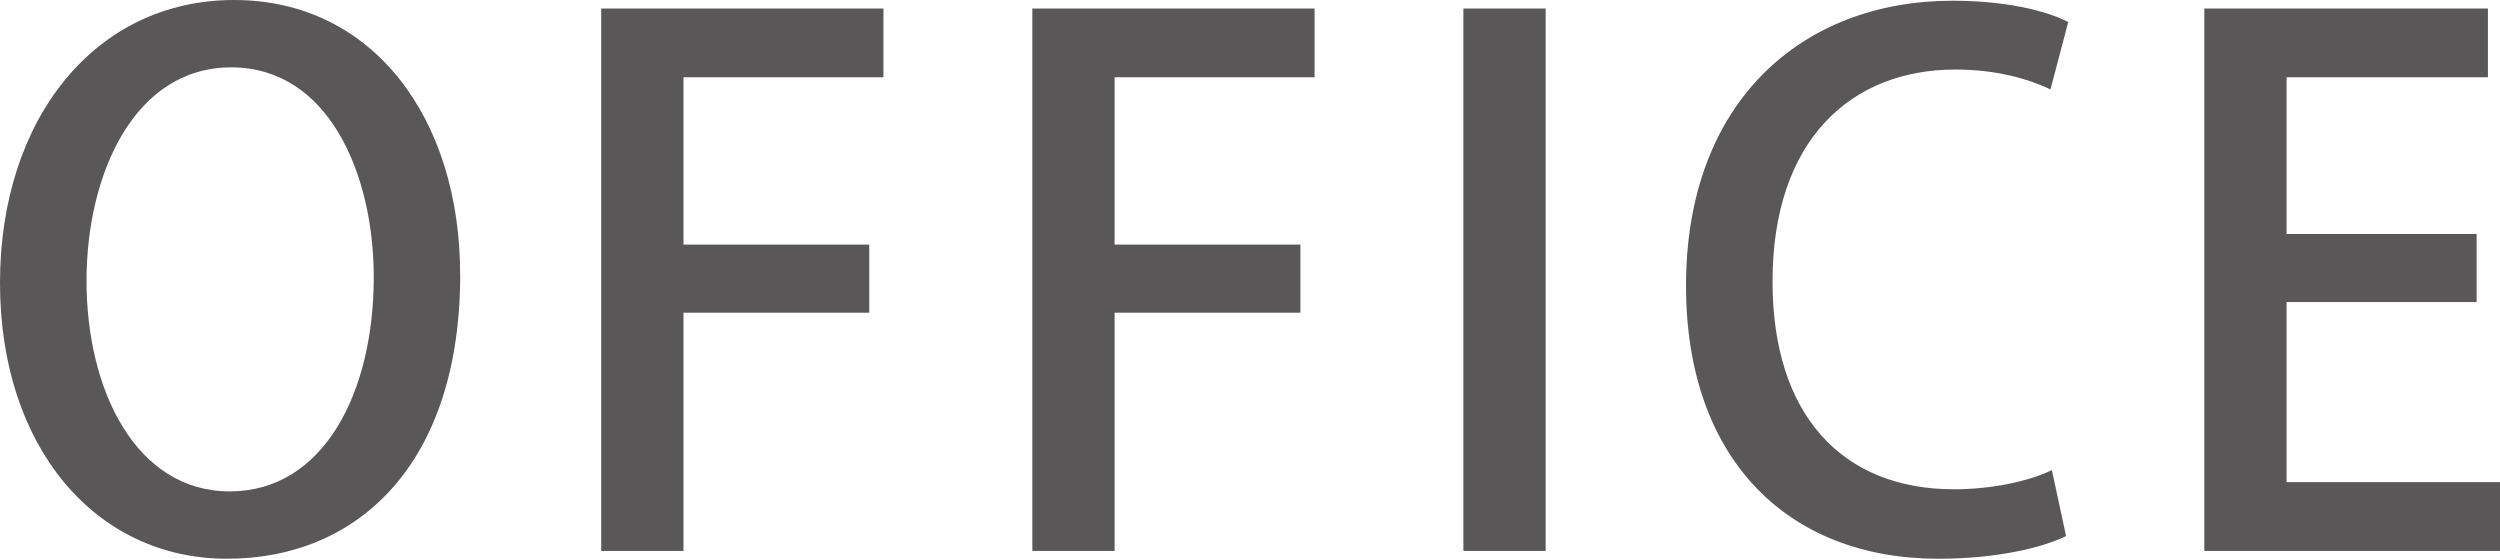 <?xml version="1.0" encoding="UTF-8"?><svg xmlns="http://www.w3.org/2000/svg" viewBox="0 0 345.55 77.23"><defs><style>.d{fill:#595757;}</style></defs><g id="a"/><g id="b"><g id="c"><g><path class="d" d="M63.61,37.93c0,26.07-14.01,39.3-32.24,39.3S0,61.74,0,39.1,13.13,0,32.34,0s31.26,16.37,31.26,37.93Zm-51.65,.88c0,15.19,6.86,29.11,19.8,29.11s19.9-13.62,19.9-29.6c0-14.31-6.27-29.01-19.7-29.01S11.96,24.11,11.96,38.81Z"/><path class="d" d="M83.1,76.15V1.18h39.01V10.68h-27.64v23.13h25.68v9.41h-25.68v32.93h-11.37Z"/><path class="d" d="M142.69,76.15V1.18h39.01V10.68h-27.64v23.13h25.68v9.41h-25.68v32.93h-11.37Z"/><path class="d" d="M202.27,1.18h11.37V76.15h-11.37V1.18Z"/><path class="d" d="M285.57,74.09c-3.14,1.57-9.51,3.14-17.64,3.14-20.88,0-34.89-13.82-34.89-37.73C233.04,14.01,249.12,.1,269.89,.1c8.62,0,13.92,1.86,15.98,2.94l-2.45,9.31c-3.14-1.47-7.55-2.74-13.13-2.74-14.5,0-25.29,9.8-25.29,29.3,0,18.43,9.6,28.72,25.09,28.72,5.1,0,10.29-1.08,13.52-2.65l1.96,9.11Z"/><path class="d" d="M345.55,76.15h-40.87V1.18h39.2V10.68h-27.83v21.66h26.27v9.41h-26.27v24.89h29.5v9.51Z"/></g></g></g></svg>